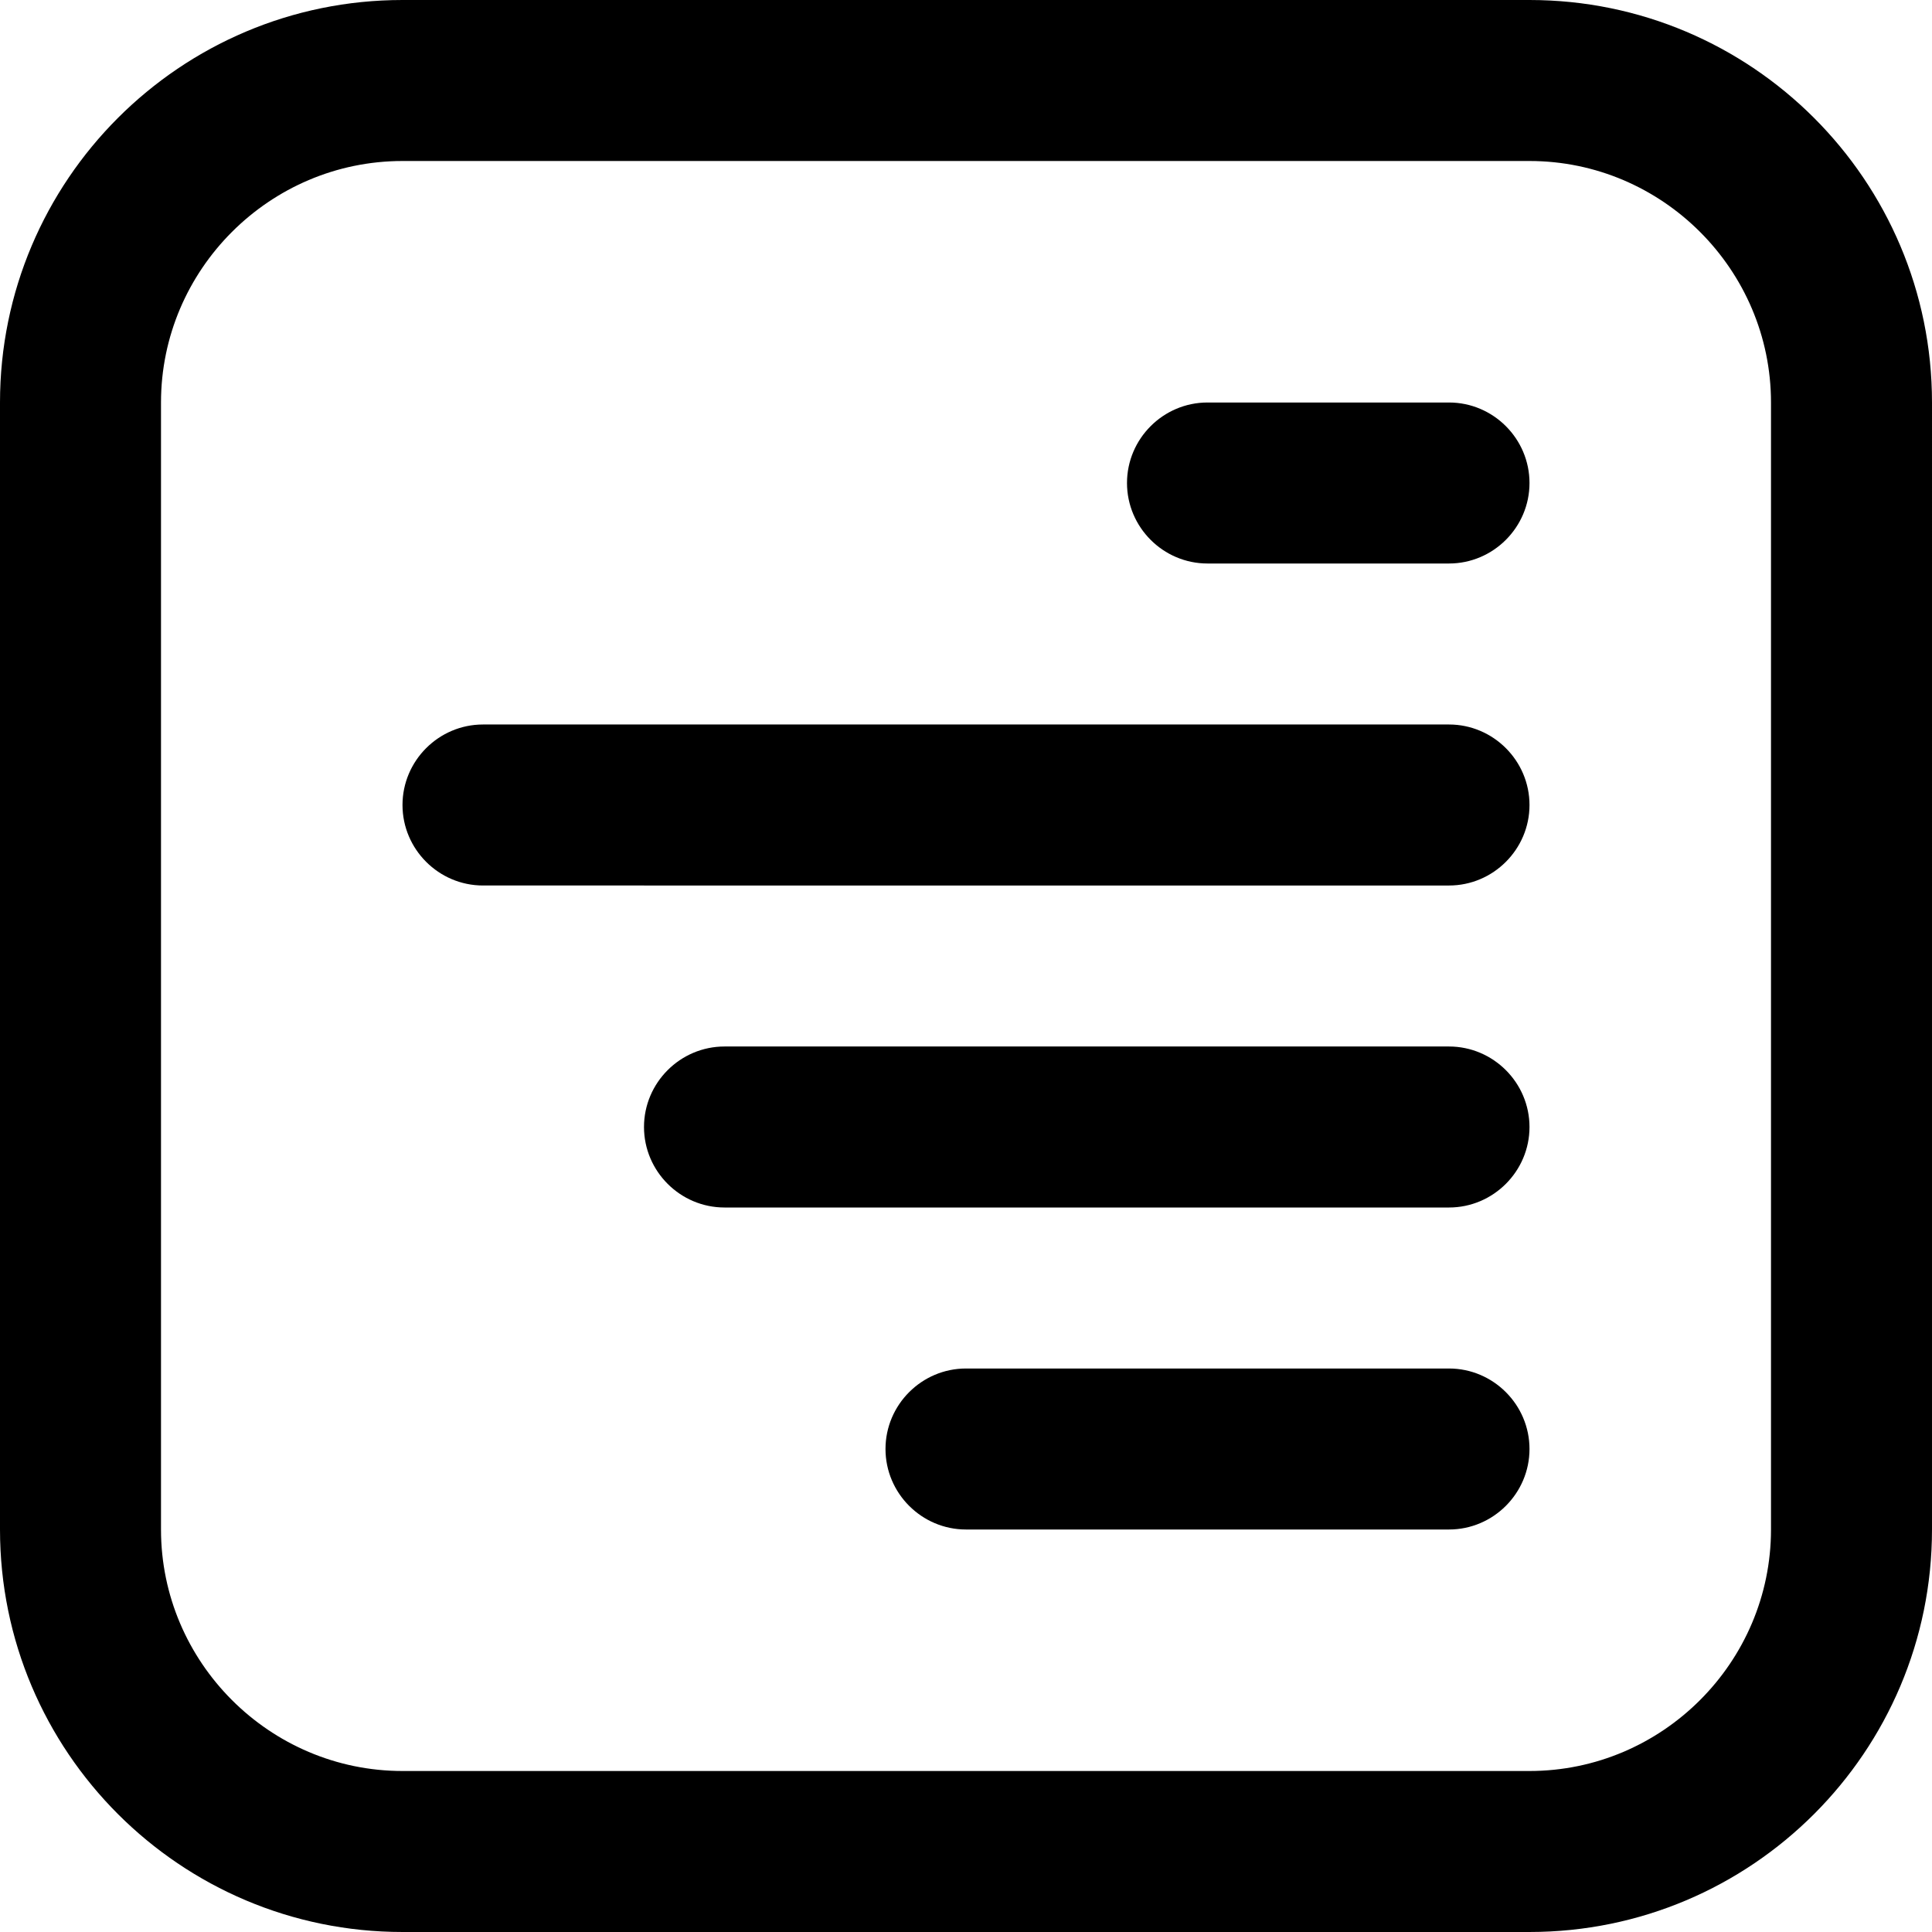 <svg xmlns="http://www.w3.org/2000/svg" id="Layer_1" data-name="Layer 1" viewBox="0 0 24 24" width="512" height="512"><path d="M19,0H5C2.24,0,0,2.24,0,5v14c0,2.76,2.24,5,5,5h14c2.76,0,5-2.24,5-5V5c0-2.76-2.24-5-5-5Zm3,19c0,1.65-1.35,3-3,3H5c-1.65,0-3-1.35-3-3V5c0-1.65,1.35-3,3-3h14c1.65,0,3,1.35,3,3v14Zm-3-5c0,.55-.45,1-1,1H9c-.55,0-1-.45-1-1s.45-1,1-1h9c.55,0,1,.45,1,1Zm0,4c0,.55-.45,1-1,1h-6c-.55,0-1-.45-1-1s.45-1,1-1h6c.55,0,1,.45,1,1Zm0-8c0,.55-.45,1-1,1H6c-.55,0-1-.45-1-1s.45-1,1-1h12c.55,0,1,.45,1,1Zm0-4c0,.55-.45,1-1,1h-3c-.55,0-1-.45-1-1s.45-1,1-1h3c.55,0,1,.45,1,1Z"></path></svg>